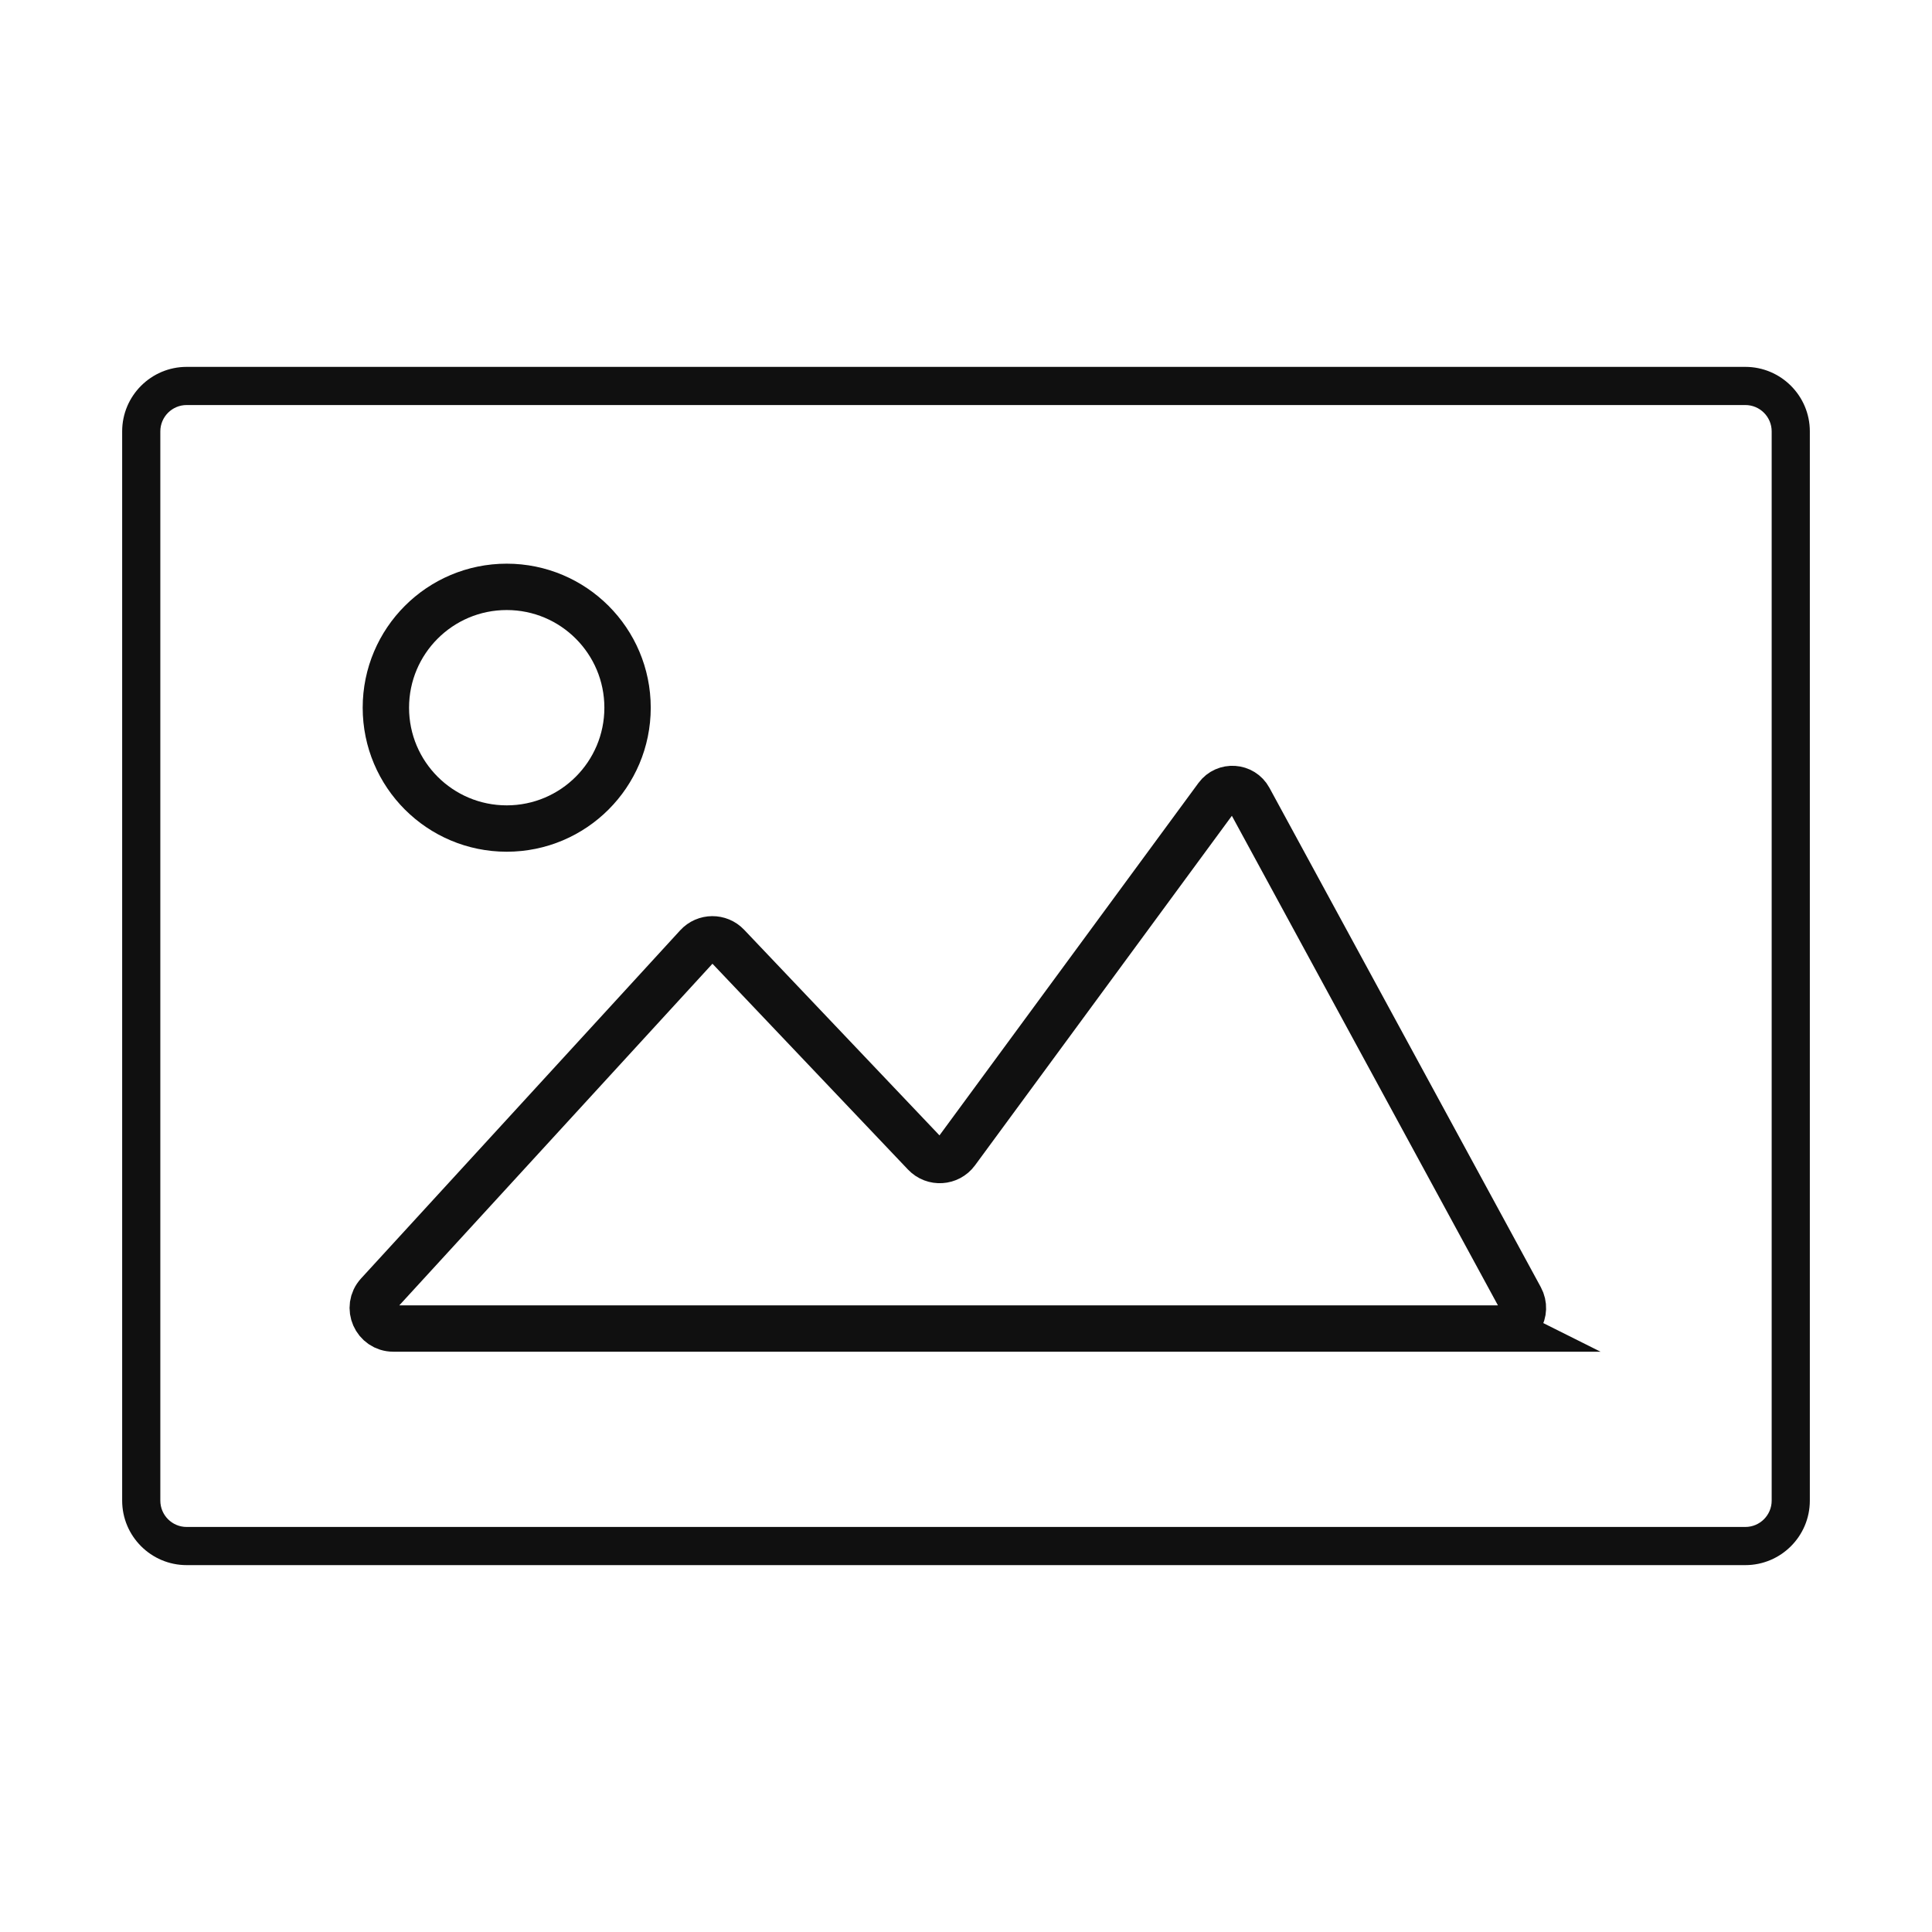 <svg xmlns="http://www.w3.org/2000/svg" id="Image" width="500" height="500" viewBox="0 0 500 500"><path d="M451.695,94.948H48.304c-9.202,0-16.688,7.487-16.688,16.689v276.727c0,9.202,7.486,16.688,16.688,16.688h403.391c9.202,0,16.689-7.486,16.689-16.688V111.637c0-9.202-7.487-16.689-16.689-16.689ZM41.492,111.637c0-3.757,3.056-6.813,6.812-6.813h403.391c3.757,0,6.813,3.057,6.813,6.813v276.727c0,3.757-3.057,6.812-6.813,6.812H48.304c-3.757,0-6.812-3.056-6.812-6.812V111.637Z" fill="#101010"></path><path d="M388.806,343.822H101.796c-4.629,0-7.049-5.502-3.922-8.915l82.58-90.087c2.083-2.272,5.655-2.304,7.778-.069l51.115,53.806c2.282,2.402,6.182,2.156,8.144-.514l67.5-91.856c2.129-2.897,6.547-2.596,8.264.562l70.224,129.212c1.927,3.545-.64,7.86-4.674,7.86Z" fill="none" stroke="#101010" stroke-miterlimit="10" stroke-width="12"></path><circle cx="131.137" cy="183.152" r="31.274" fill="none" stroke="#101010" stroke-miterlimit="10" stroke-width="12"></circle></svg>